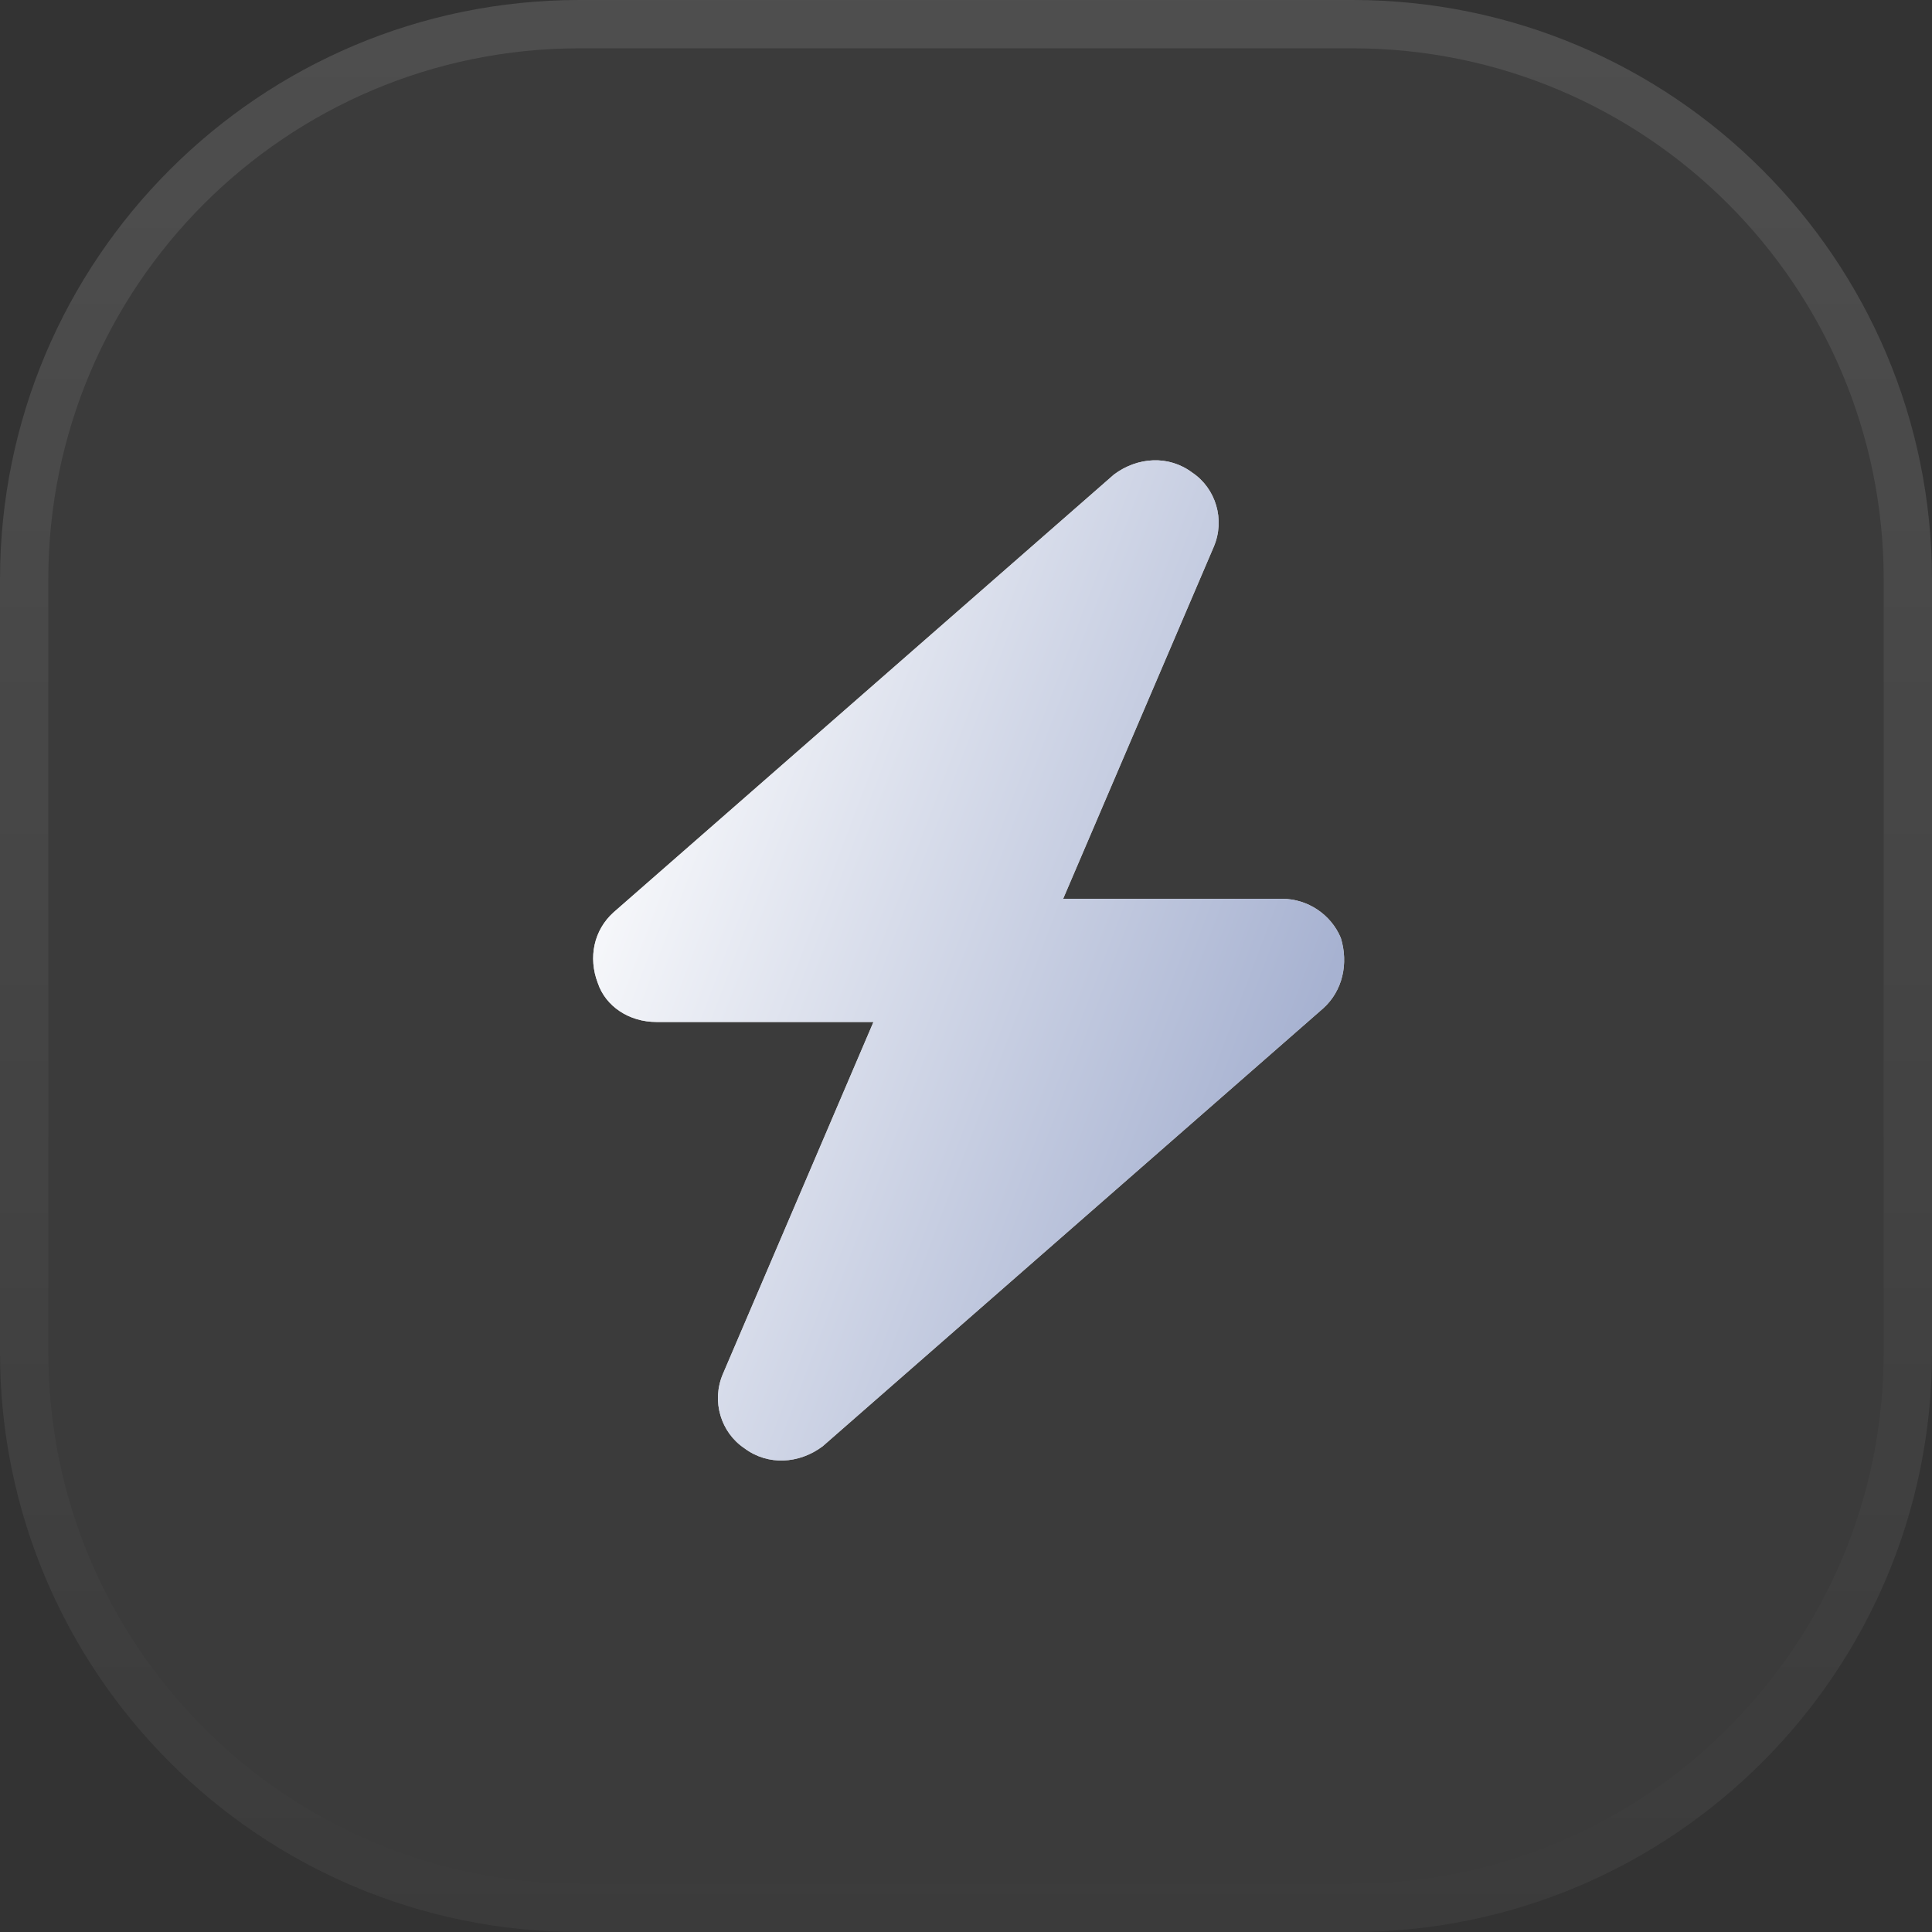 <svg width="40" height="40" viewBox="0 0 40 40" fill="none" xmlns="http://www.w3.org/2000/svg">
<rect x="0" y="0" width="40" height="40" fill="#333333" stroke="none"/>
<path d="M0 12C0 5.373 5.373 0 12 0H28C34.627 0 40 5.373 40 12V28C40 34.627 34.627 40 28 40H12C5.373 40 0 34.627 0 28V12Z" fill="white" fill-opacity="0.04"/>
<path d="M0.5 12C0.5 5.649 5.649 0.5 12 0.5H28C34.351 0.5 39.5 5.649 39.5 12V28C39.5 34.351 34.351 39.5 28 39.5H12C5.649 39.5 0.5 34.351 0.5 28V12Z" stroke="url(#paint0_linear_1236_25187)" stroke-opacity="0.1"/>
<path d="M25.129 11.322L22.011 18.609H26.546C27.072 18.609 27.558 18.933 27.76 19.419C27.922 19.945 27.8 20.512 27.396 20.876L17.032 29.944C16.546 30.309 15.898 30.349 15.413 29.985C14.927 29.661 14.724 29.013 14.967 28.446L18.084 21.159H13.591C13.024 21.159 12.538 20.836 12.376 20.35C12.174 19.823 12.296 19.257 12.7 18.892L23.064 9.824C23.55 9.46 24.197 9.419 24.683 9.784C25.169 10.108 25.371 10.755 25.129 11.322Z" fill="#D9D9D9"/>
<path d="M25.129 11.322L22.011 18.609H26.546C27.072 18.609 27.558 18.933 27.76 19.419C27.922 19.945 27.8 20.512 27.396 20.876L17.032 29.944C16.546 30.309 15.898 30.349 15.413 29.985C14.927 29.661 14.724 29.013 14.967 28.446L18.084 21.159H13.591C13.024 21.159 12.538 20.836 12.376 20.35C12.174 19.823 12.296 19.257 12.7 18.892L23.064 9.824C23.55 9.46 24.197 9.419 24.683 9.784C25.169 10.108 25.371 10.755 25.129 11.322Z" fill="url(#paint1_linear_1236_25187)"/>
<defs>
<linearGradient id="paint0_linear_1236_25187" x1="20" y1="0" x2="20" y2="40" gradientUnits="userSpaceOnUse">
<stop stop-color="white"/>
<stop offset="1" stop-color="white" stop-opacity="0"/>
</linearGradient>
<linearGradient id="paint1_linear_1236_25187" x1="16.662" y1="-2.302" x2="33.635" y2="4.102" gradientUnits="userSpaceOnUse">
<stop offset="0.106" stop-color="white"/>
<stop offset="1" stop-color="#A7B2D1"/>
</linearGradient>
</defs>
</svg>
